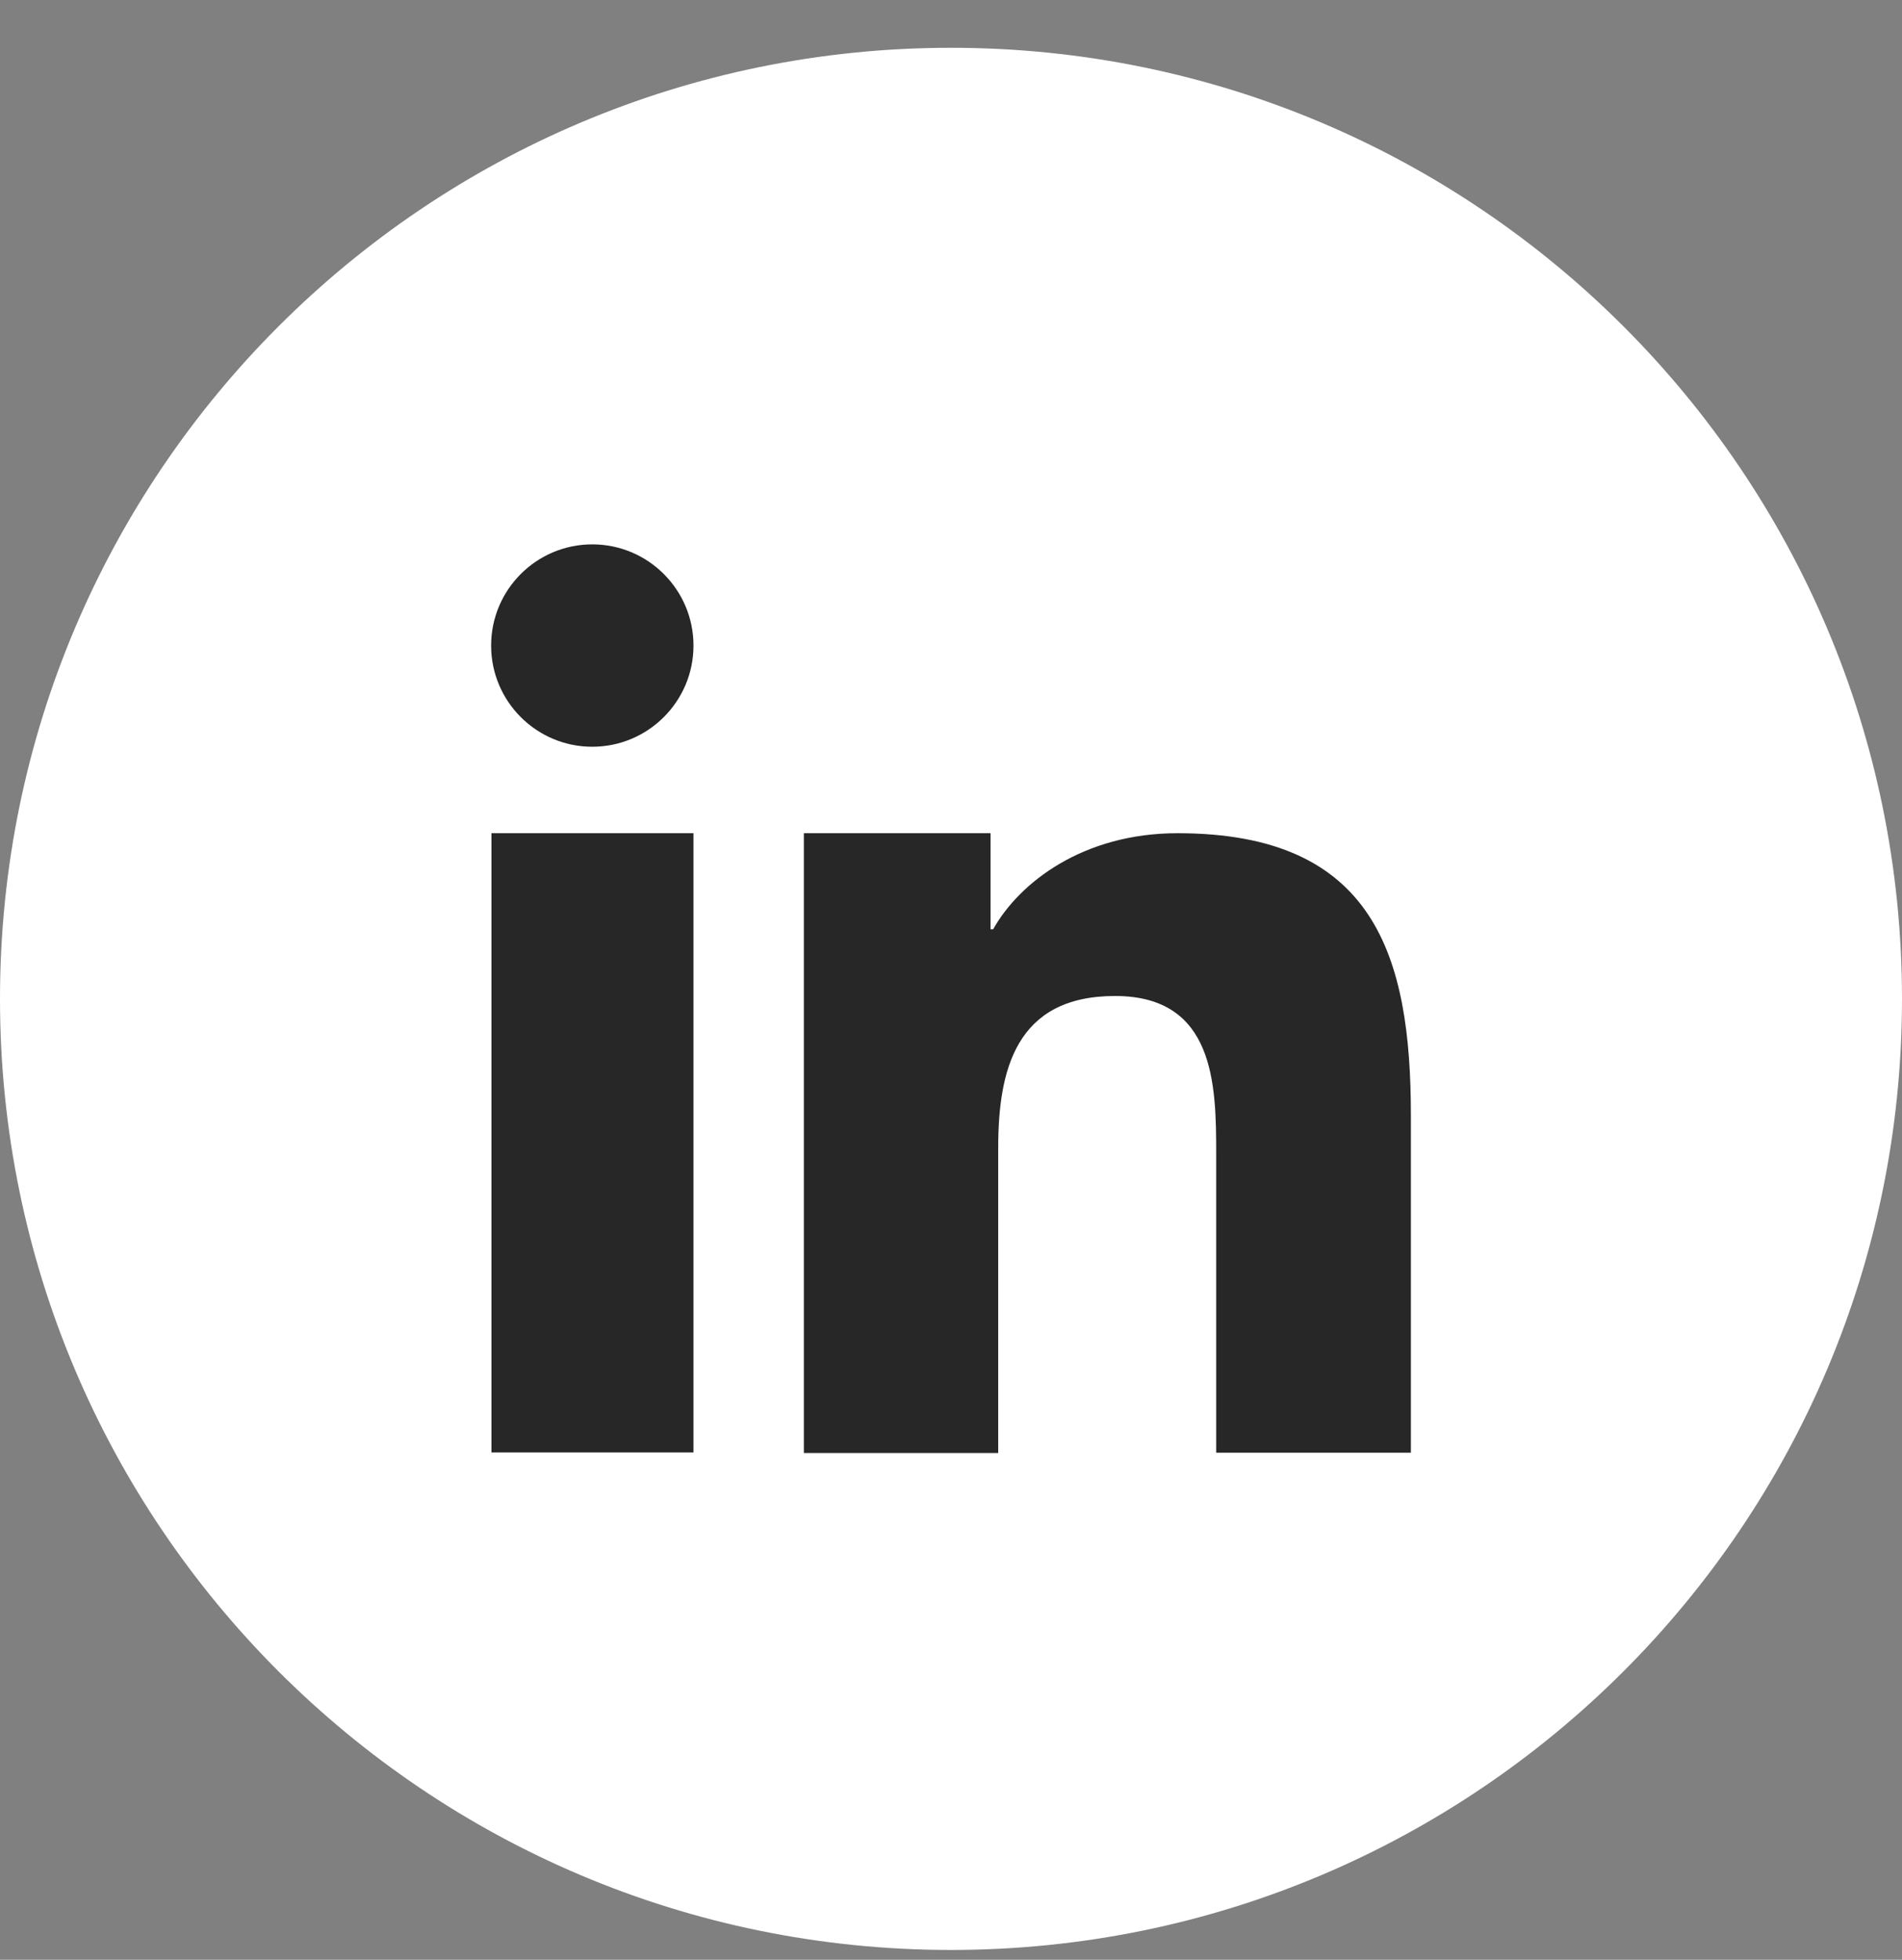 <svg width="33" height="34" viewBox="0 0 33 34" fill="none" xmlns="http://www.w3.org/2000/svg">
<rect x="0" y="0" width="33" height="34" fill="#808080" stroke="none"/>
<g clip-path="url(#clip0_146_20)">
<path d="M16.5 33.829C25.613 33.829 33 26.442 33 17.329C33 8.216 25.613 0.829 16.5 0.829C7.387 0.829 0 8.216 0 17.329C0 26.442 7.387 33.829 16.5 33.829Z" fill="white"/>
<path fill-rule="evenodd" clip-rule="evenodd" d="M13.947 14.455H17.186V16.122H17.231C17.685 15.313 18.787 14.455 20.431 14.455C23.847 14.455 24.479 16.581 24.479 19.35V25.202H21.101V20.003C21.101 18.813 21.073 17.279 19.346 17.279C17.618 17.279 17.319 18.575 17.319 19.915V25.208H13.947V14.455ZM12.032 11.2C12.032 12.168 11.245 12.955 10.276 12.955C9.307 12.955 8.521 12.168 8.521 11.2C8.521 10.231 9.307 9.444 10.276 9.444C11.245 9.444 12.032 10.231 12.032 11.2ZM8.527 14.455H12.032V25.197H8.527V14.455Z" fill="#272727"/>
</g>
<defs>
<clipPath id="clip0_146_20">
<rect width="33" height="33" fill="white" transform="translate(0 0.829)"/>
</clipPath>
</defs>
</svg>
